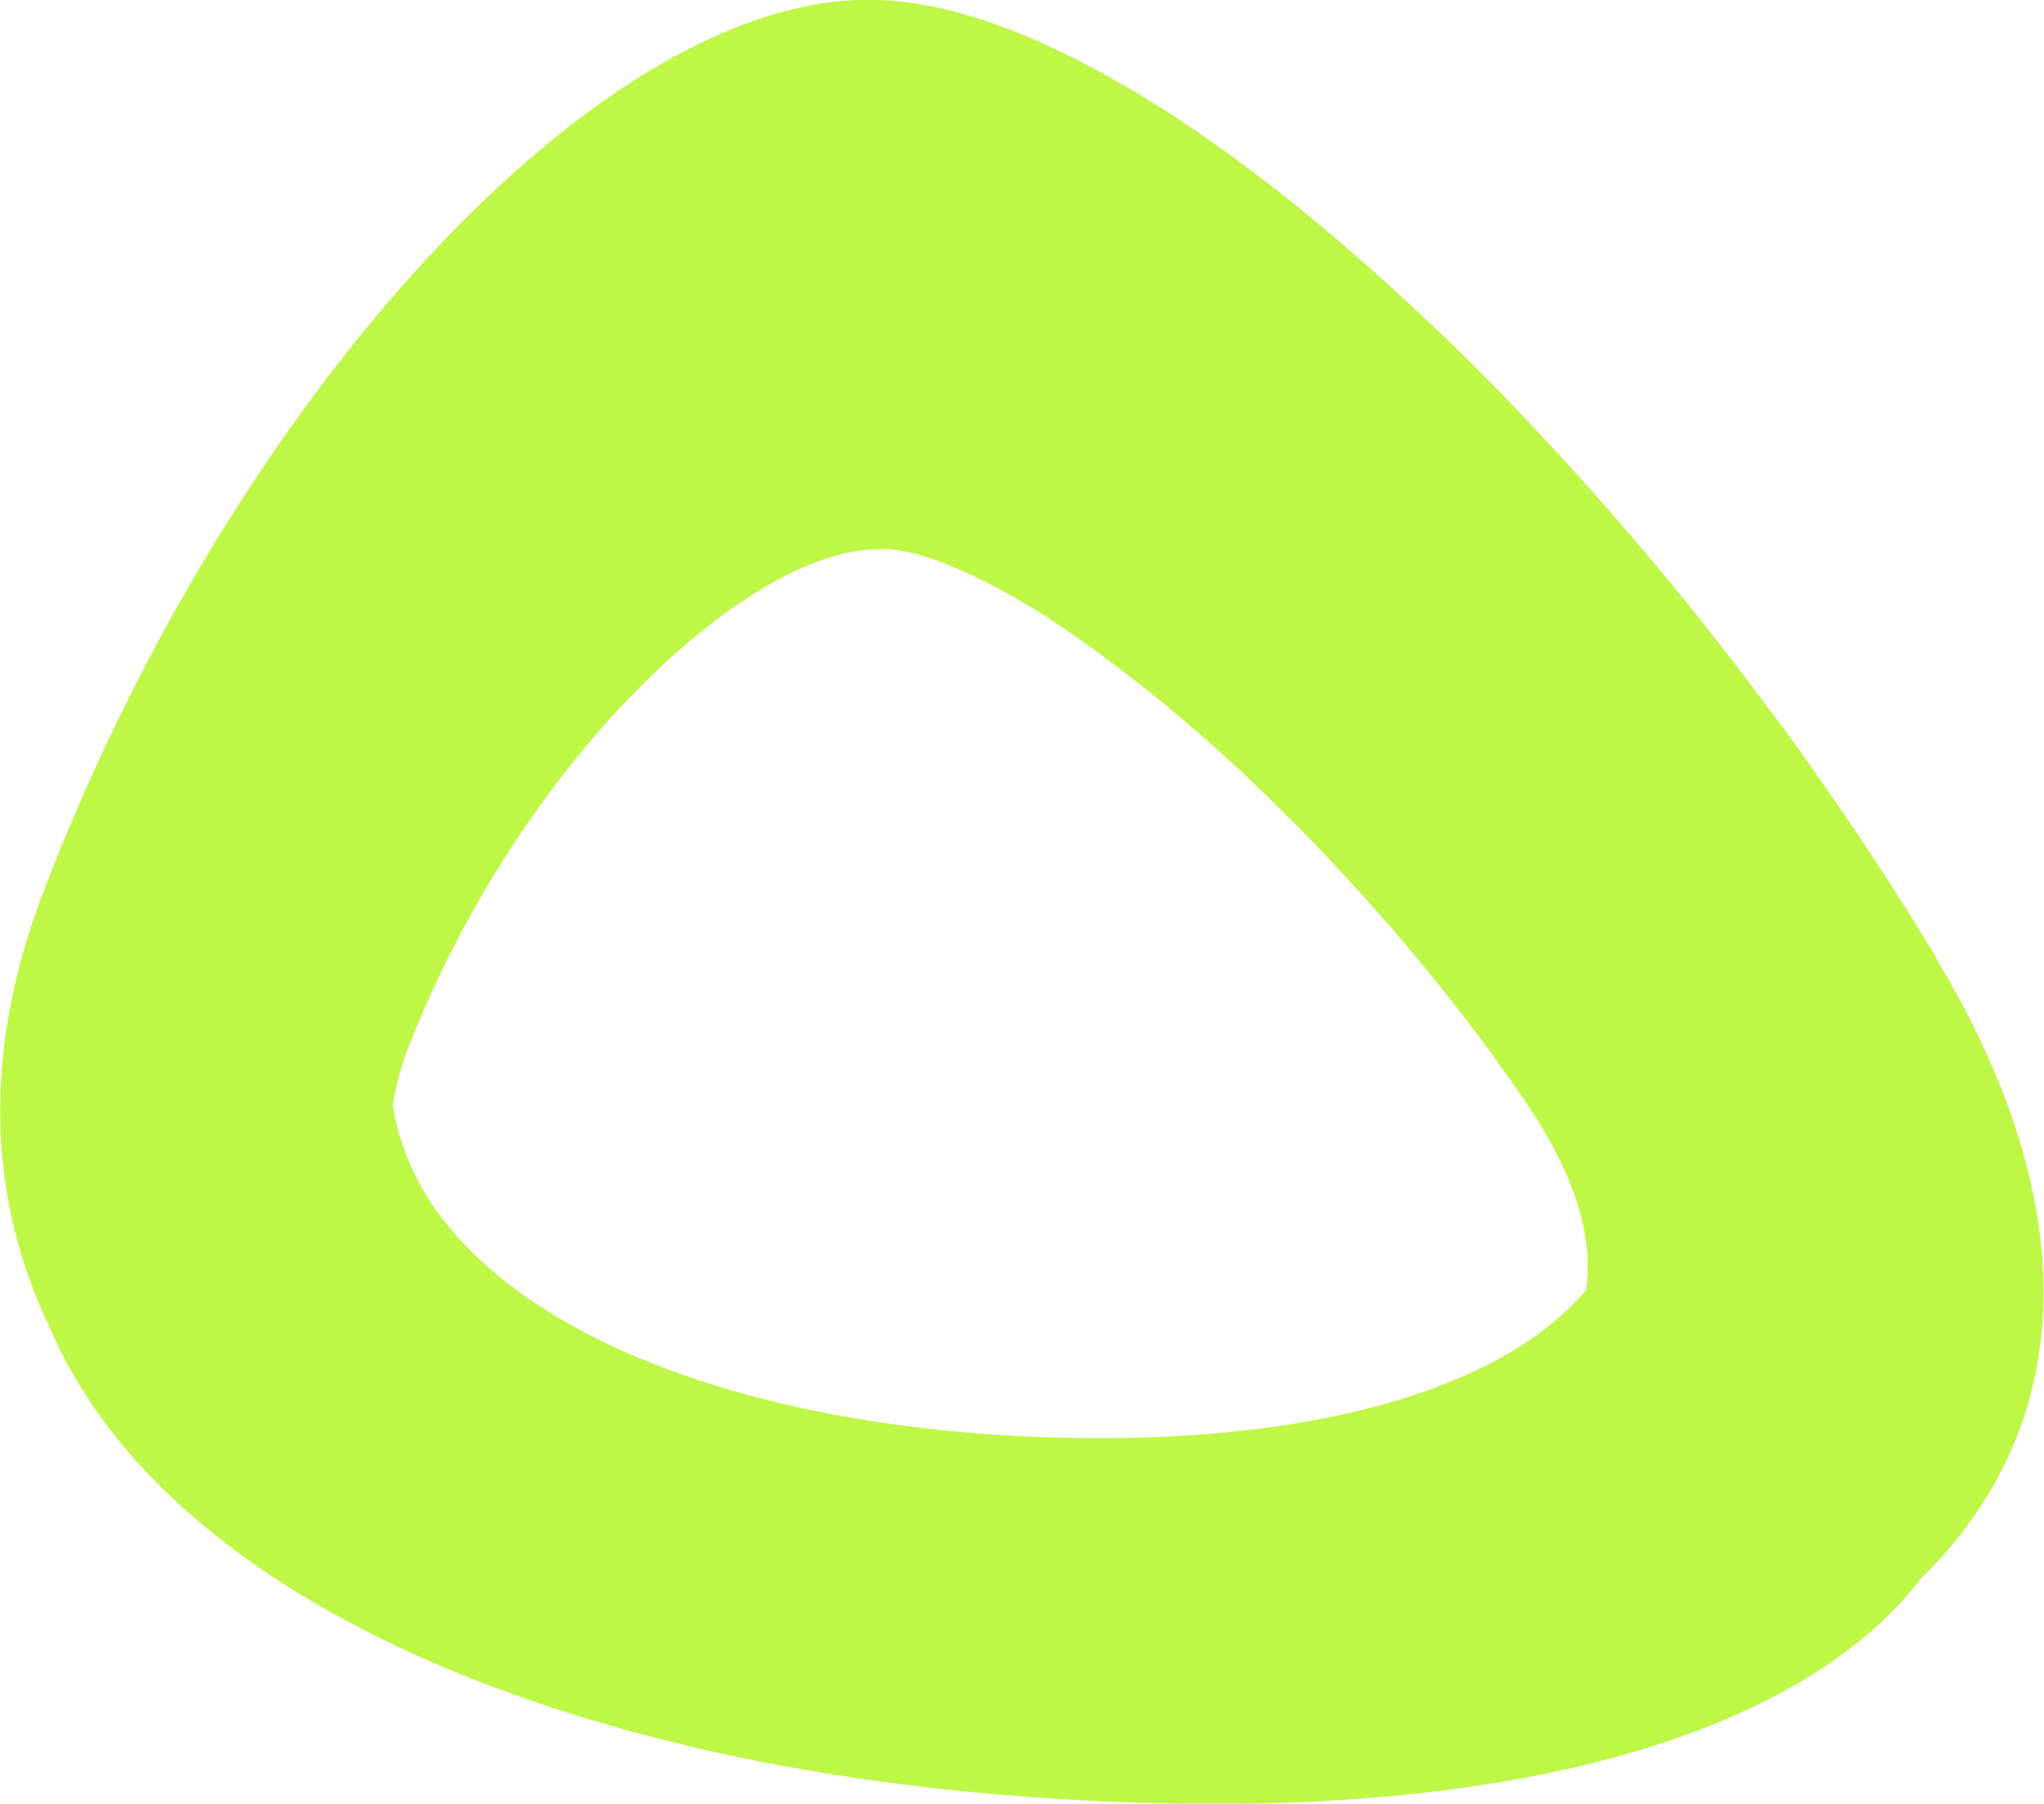 <?xml version="1.0" encoding="UTF-8"?>
<svg id="Layer_1" data-name="Layer 1" xmlns="http://www.w3.org/2000/svg" viewBox="0 0 52.93 46.72">
  <defs>
    <style>
      .cls-1 {
        fill: #bff747;
        stroke-width: 0px;
      }
    </style>
  </defs>
  <path class="cls-1" d="m50.14,24.8c-.3-.49-.6-.98-.91-1.46-.1-.16-.21-.33-.31-.49-.21-.33-.43-.66-.65-.99-.11-.17-.22-.34-.34-.51-.27-.4-.55-.8-.83-1.2-.07-.1-.13-.19-.2-.29-.31-.44-.62-.87-.94-1.29-.12-.16-.23-.31-.35-.47-.24-.32-.48-.64-.72-.95-.12-.15-.23-.3-.35-.45-.32-.41-.64-.82-.97-1.22-.03-.03-.05-.07-.08-.1-.36-.45-.73-.88-1.1-1.32-.09-.1-.17-.2-.26-.3-.3-.35-.6-.69-.9-1.03-.08-.09-.16-.18-.24-.27-.77-.86-1.55-1.69-2.32-2.48-.04-.04-.07-.07-.11-.11-.37-.37-.73-.73-1.1-1.09-.04-.04-.08-.08-.12-.11-1.21-1.16-2.41-2.23-3.6-3.2-.02-.02-.05-.04-.07-.06-.8-.65-1.59-1.24-2.37-1.79,0,0,0,0,0,0h0C28.11,1.39,25.13.07,22.74,0,15.62-.27,5.95,10.36,1.08,23.22c-1.54,4.08-1.38,7.85.19,11.12,1.81,4.31,6.53,7.82,13.3,9.98.16.05.31.1.47.15.19.06.39.11.59.17.3.09.6.18.91.26.19.05.4.1.59.15.28.07.56.14.84.21,3.05.71,6.41,1.18,10.05,1.37,10.87.59,18.55-1.61,21.73-5.75,3.93-3.85,4.37-9.44.38-16.07Zm-27.25-10.58h.06c.92.05,2.19.58,3.65,1.45.32.19.66.41,1,.64.02.01.04.03.07.05.34.23.68.47,1.03.74.03.02.05.04.08.06.35.26.71.54,1.07.83.03.02.05.04.08.06.36.3.73.61,1.1.93.03.02.05.04.08.07.38.33.76.68,1.14,1.03.02.02.04.03.05.05.39.37.78.75,1.17,1.14.01.01.02.02.03.03.4.4.79.81,1.19,1.24,0,0,.01.01.02.02.4.43.79.87,1.19,1.32,1.26,1.45,2.48,3.01,3.6,4.65,1.26,1.85,1.78,3.49,1.57,4.89-2.21,2.61-7.24,4.02-13.83,3.81h-.1c-7.32-.24-13.2-2.37-15.72-5.71-.67-.89-1.08-1.86-1.25-2.89.08-.53.23-1.07.45-1.62,2.99-7.53,8.95-12.95,12.28-12.78Z"/>
</svg>